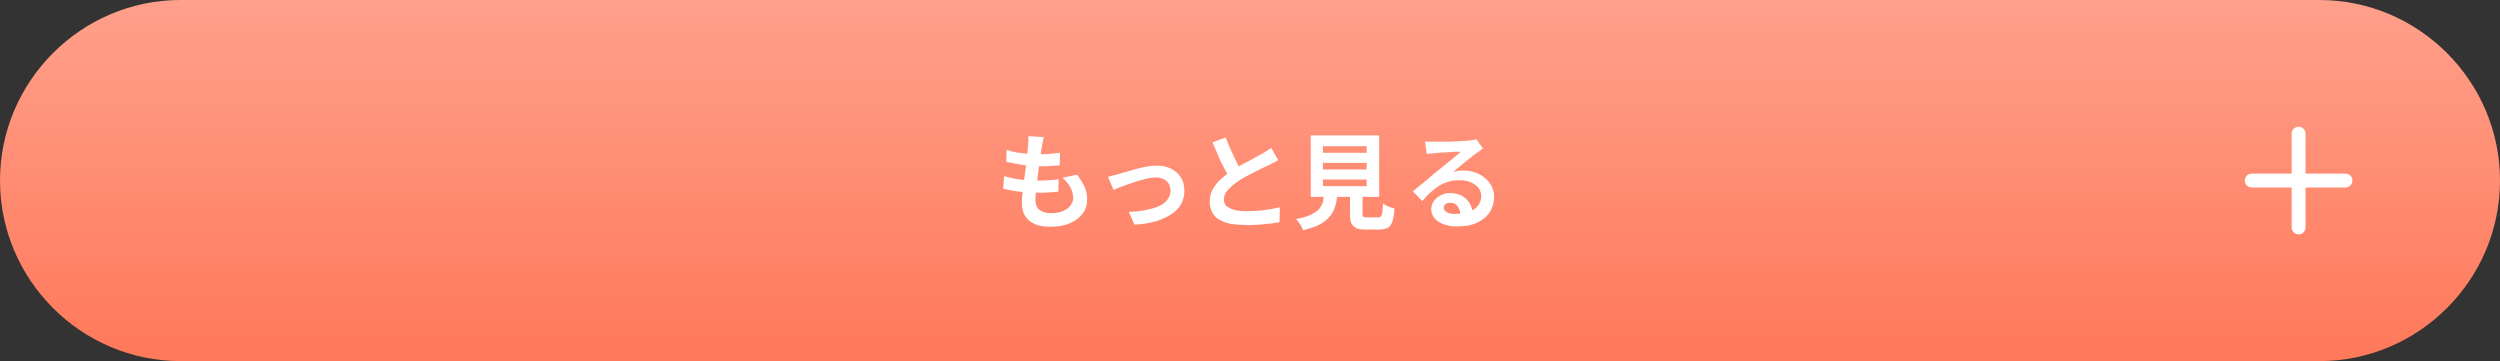 <?xml version="1.0" encoding="utf-8"?>
<!-- Generator: Adobe Illustrator 28.3.0, SVG Export Plug-In . SVG Version: 6.00 Build 0)  -->
<svg version="1.1" id="レイヤー_1" xmlns="http://www.w3.org/2000/svg" xmlns:xlink="http://www.w3.org/1999/xlink" x="0px"
	 y="0px" viewBox="0 0 720 104" style="enable-background:new 0 0 720 104;" xml:space="preserve">
<rect x="0" y="0" width="720" height="104" fill="#333333" stroke="none"/>
<style type="text/css">
	.st0{fill:url(#SVGID_1_);}
	.st1{enable-background:new    ;}
	.st2{fill:#FFFFFF;}
	.st3{fill:none;stroke:#FFFFFF;stroke-width:4;stroke-linecap:round;stroke-linejoin:round;}
</style>
<g>
	<g id="長方形_55_00000167394586395928948640000009058001418135179402_">
		<linearGradient id="SVGID_1_" gradientUnits="userSpaceOnUse" x1="360" y1="0" x2="360" y2="104">
			<stop  offset="0" style="stop-color:#FFA08B"/>
			<stop  offset="1" style="stop-color:#FF785A"/>
		</linearGradient>
		<path class="st0" d="M0,52C0,23.4,23.4,0,52,0h616c28.6,0,52,23.4,52,52l0,0c0,28.6-23.4,52-52,52H52C23.4,104,0,80.6,0,52L0,52z"
			/>
	</g>
	<g class="st1">
		<path class="st2" d="M289.2,50.7c1.1,0.4,2.2,0.6,3.3,0.8c1.1,0.2,2.2,0.3,3.3,0.4c1.1,0.1,2.1,0.1,3.1,0.1c0.9,0,1.9,0,3-0.1
			c1.1-0.1,2.1-0.1,3-0.3l-0.1,3.6c-0.8,0.1-1.7,0.1-2.6,0.2c-0.9,0.1-1.8,0.1-2.7,0.1c-2,0-3.9-0.1-5.8-0.3
			c-1.8-0.2-3.4-0.5-4.8-0.9L289.2,50.7z M289.9,43.2c0.9,0.3,1.9,0.5,2.9,0.7c1.1,0.2,2.1,0.3,3.3,0.4c1.1,0.1,2.2,0.1,3.2,0.1
			c1.2,0,2.3,0,3.3-0.1s1.9-0.2,2.7-0.3l-0.1,3.6c-0.9,0.1-1.8,0.2-2.7,0.2c-0.9,0.1-2,0.1-3.2,0.1c-1,0-2.1-0.1-3.2-0.2
			c-1.1-0.1-2.2-0.3-3.3-0.5s-2.1-0.4-3-0.6L289.9,43.2z M300.6,39.5c-0.1,0.5-0.2,1-0.3,1.4c-0.1,0.4-0.1,0.8-0.2,1.2
			c-0.1,0.4-0.2,1-0.3,1.8s-0.2,1.7-0.4,2.7c-0.1,1-0.3,2-0.4,3.1c-0.1,1.1-0.3,2.1-0.4,3.1c-0.1,1-0.2,2-0.3,2.8
			c-0.1,0.8-0.1,1.5-0.1,2c0,1.2,0.4,2.2,1.1,2.8c0.8,0.6,1.9,1,3.3,1c1.4,0,2.6-0.2,3.5-0.6s1.7-0.9,2.2-1.6
			c0.5-0.7,0.8-1.4,0.8-2.2c0-1-0.3-2-0.8-3c-0.5-1-1.3-1.9-2.3-2.8l4.2-0.9c1,1.3,1.7,2.5,2.2,3.6c0.5,1.1,0.7,2.3,0.7,3.6
			c0,1.5-0.4,2.8-1.3,4c-0.9,1.2-2.1,2.1-3.7,2.8s-3.5,1-5.7,1c-1.6,0-3-0.2-4.2-0.7c-1.2-0.5-2.2-1.2-2.9-2.3c-0.7-1-1-2.4-1-4
			c0-0.6,0-1.4,0.2-2.5c0.1-1,0.2-2.2,0.4-3.4c0.1-1.2,0.3-2.5,0.5-3.8c0.2-1.3,0.3-2.5,0.4-3.7c0.1-1.2,0.2-2.2,0.3-3
			c0-0.7,0.1-1.2,0.1-1.6s0-0.7,0-1.1L300.6,39.5z"/>
		<path class="st2" d="M319.1,50.9c0.5-0.1,1-0.2,1.6-0.4c0.6-0.1,1.1-0.3,1.6-0.4c0.5-0.2,1.2-0.4,2-0.6s1.8-0.5,2.8-0.8
			c1-0.3,2-0.5,3.1-0.7c1-0.2,2-0.3,2.9-0.3c1.6,0,3,0.3,4.2,0.9c1.2,0.6,2.1,1.4,2.8,2.5s1,2.4,1,3.9c0,1.4-0.3,2.6-0.9,3.7
			s-1.5,2.1-2.7,2.9c-1.2,0.8-2.7,1.5-4.5,2.1c-1.8,0.5-3.9,0.9-6.3,1l-1.6-3.7c1.7,0,3.3-0.2,4.8-0.5c1.4-0.3,2.7-0.6,3.8-1.1
			c1.1-0.5,1.9-1.1,2.5-1.9c0.6-0.8,0.9-1.6,0.9-2.6c0-0.8-0.2-1.4-0.5-2c-0.4-0.6-0.8-1-1.5-1.3c-0.6-0.3-1.4-0.5-2.3-0.5
			c-0.7,0-1.5,0.1-2.3,0.3c-0.9,0.2-1.7,0.4-2.7,0.7c-0.9,0.3-1.8,0.6-2.7,0.9c-0.9,0.3-1.7,0.6-2.5,0.9c-0.8,0.3-1.4,0.6-1.9,0.8
			L319.1,50.9z"/>
		<path class="st2" d="M368.1,46.1c-0.4,0.3-0.9,0.6-1.4,0.8c-0.5,0.3-1,0.5-1.6,0.8c-0.5,0.2-1,0.5-1.7,0.8
			c-0.7,0.3-1.4,0.7-2.2,1.1c-0.8,0.4-1.5,0.8-2.3,1.2c-0.8,0.4-1.5,0.9-2.2,1.3c-1.2,0.8-2.2,1.7-3,2.5s-1.2,1.8-1.2,2.9
			c0,1.1,0.5,1.9,1.6,2.4c1,0.6,2.6,0.9,4.7,0.9c1,0,2.1,0,3.3-0.1s2.3-0.2,3.5-0.4c1.1-0.2,2.1-0.4,3-0.6l-0.1,4.3
			c-0.8,0.1-1.8,0.3-2.7,0.4c-1,0.1-2.1,0.2-3.2,0.3c-1.2,0.1-2.4,0.1-3.7,0.1c-1.5,0-2.9-0.1-4.2-0.3c-1.3-0.2-2.4-0.6-3.3-1.1
			c-1-0.5-1.7-1.2-2.2-2.1c-0.5-0.9-0.8-2-0.8-3.2c0-1.3,0.3-2.4,0.8-3.5c0.6-1,1.3-2,2.3-2.9c1-0.9,2-1.7,3.2-2.5
			c0.7-0.5,1.5-0.9,2.3-1.4c0.8-0.5,1.6-0.9,2.4-1.3c0.8-0.4,1.5-0.8,2.2-1.2s1.2-0.7,1.7-0.9c0.6-0.3,1.1-0.7,1.5-0.9
			c0.4-0.3,0.9-0.6,1.3-0.9L368.1,46.1z M353,39.6c0.5,1.3,1,2.6,1.6,3.8c0.5,1.2,1.1,2.4,1.6,3.4c0.5,1.1,1.1,2,1.5,2.8l-3.4,2
			c-0.5-0.9-1.1-1.9-1.7-3.1c-0.6-1.1-1.2-2.3-1.7-3.6c-0.6-1.3-1.1-2.6-1.7-3.9L353,39.6z"/>
		<path class="st2" d="M381.4,55.5h3.8c-0.1,1.4-0.3,2.6-0.6,3.7c-0.3,1.1-0.8,2.1-1.5,3c-0.7,0.9-1.7,1.7-2.9,2.4
			c-1.3,0.7-2.9,1.2-4.9,1.7c-0.1-0.3-0.3-0.7-0.5-1.1c-0.2-0.4-0.5-0.8-0.8-1.2c-0.3-0.4-0.5-0.7-0.8-0.9c1.7-0.3,3.1-0.7,4.2-1.2
			c1-0.5,1.8-1,2.4-1.6c0.5-0.6,0.9-1.3,1.2-2.1C381.1,57.4,381.3,56.5,381.4,55.5z M377.5,39h19.7v17.7h-19.7V39z M381,42.1V44
			h12.6v-1.9H381z M381,46.9v1.9h12.6v-1.9H381z M381,51.7v1.9h12.6v-1.9H381z M388.7,54.3h3.7v7.2c0,0.5,0.1,0.8,0.2,0.9
			c0.1,0.1,0.5,0.2,1.1,0.2c0.1,0,0.3,0,0.6,0s0.6,0,0.9,0c0.3,0,0.7,0,1,0c0.3,0,0.5,0,0.7,0c0.3,0,0.6-0.1,0.8-0.3
			c0.2-0.2,0.3-0.6,0.4-1.1c0.1-0.6,0.1-1.5,0.2-2.6c0.3,0.2,0.6,0.4,1,0.6c0.4,0.2,0.8,0.4,1.2,0.5c0.4,0.1,0.8,0.3,1.1,0.4
			c-0.1,1.6-0.3,2.8-0.6,3.7c-0.3,0.9-0.7,1.5-1.3,1.8c-0.6,0.3-1.4,0.5-2.4,0.5c-0.2,0-0.4,0-0.6,0s-0.6,0-0.9,0c-0.3,0-0.6,0-1,0
			s-0.6,0-0.9,0c-0.3,0-0.5,0-0.6,0c-1.2,0-2.1-0.1-2.7-0.4s-1.1-0.8-1.4-1.4s-0.4-1.5-0.4-2.7V54.3z"/>
		<path class="st2" d="M410.4,40.7c0.4,0.1,0.9,0.1,1.4,0.1c0.5,0,0.9,0,1.4,0c0.3,0,0.8,0,1.4,0c0.6,0,1.4,0,2.2,0
			c0.8,0,1.6,0,2.4-0.1c0.8,0,1.5,0,2.2-0.1c0.6,0,1.2-0.1,1.5-0.1c0.6-0.1,1.1-0.1,1.5-0.2s0.6-0.1,0.8-0.2l1.9,2.7
			c-0.3,0.2-0.7,0.4-1,0.7c-0.4,0.2-0.7,0.5-1,0.7c-0.4,0.3-0.9,0.6-1.4,1.1c-0.6,0.5-1.2,0.9-1.8,1.4c-0.6,0.5-1.2,1-1.8,1.5
			c-0.6,0.5-1.1,0.9-1.6,1.3c0.5-0.1,1-0.2,1.4-0.3c0.5,0,0.9-0.1,1.4-0.1c1.7,0,3.2,0.3,4.6,1c1.4,0.7,2.4,1.6,3.2,2.7
			s1.2,2.4,1.2,3.9c0,1.6-0.4,3-1.2,4.3c-0.8,1.3-2,2.3-3.6,3.1s-3.6,1.1-6,1.1c-1.4,0-2.6-0.2-3.7-0.6c-1.1-0.4-2-1-2.6-1.7
			c-0.6-0.7-1-1.6-1-2.6c0-0.8,0.2-1.6,0.7-2.3s1.1-1.3,1.9-1.7c0.8-0.4,1.7-0.7,2.8-0.7c1.4,0,2.5,0.3,3.5,0.8
			c0.9,0.6,1.7,1.3,2.2,2.2c0.5,0.9,0.8,1.9,0.8,3l-3.5,0.5c0-1.1-0.3-2-0.8-2.7s-1.2-1-2.1-1c-0.6,0-1,0.1-1.4,0.4
			c-0.3,0.3-0.5,0.6-0.5,1c0,0.6,0.3,1,0.8,1.3c0.6,0.3,1.3,0.5,2.2,0.5c1.7,0,3.1-0.2,4.3-0.6c1.1-0.4,2-1,2.6-1.8
			c0.6-0.8,0.9-1.7,0.9-2.7c0-0.9-0.3-1.7-0.8-2.4c-0.6-0.7-1.3-1.2-2.2-1.6c-0.9-0.4-2-0.6-3.2-0.6c-1.2,0-2.2,0.1-3.2,0.4
			c-1,0.3-1.9,0.7-2.7,1.2s-1.7,1.2-2.5,1.9s-1.6,1.6-2.4,2.5l-2.7-2.8c0.5-0.4,1.1-0.9,1.8-1.5c0.7-0.5,1.4-1.1,2.1-1.7
			c0.7-0.6,1.4-1.2,2-1.7c0.6-0.5,1.2-1,1.6-1.3c0.4-0.3,0.9-0.7,1.5-1.2c0.6-0.5,1.1-0.9,1.7-1.4s1.2-1,1.7-1.4s1-0.8,1.4-1.2
			c-0.3,0-0.7,0-1.2,0s-1,0-1.6,0.1c-0.6,0-1.1,0-1.7,0.1c-0.6,0-1.1,0-1.6,0.1c-0.5,0-0.9,0.1-1.2,0.1c-0.4,0-0.8,0.1-1.3,0.1
			c-0.4,0-0.8,0.1-1.2,0.2L410.4,40.7z"/>
	</g>
	<path id="パス_18_00000162310991202943006150000017158482754402637232_" class="st3" d="M662,38.5v27"/>
	<path id="パス_18_00000137113165445205603080000010922958832451244975_" class="st3" d="M675.5,52h-27"/>
</g>
</svg>
